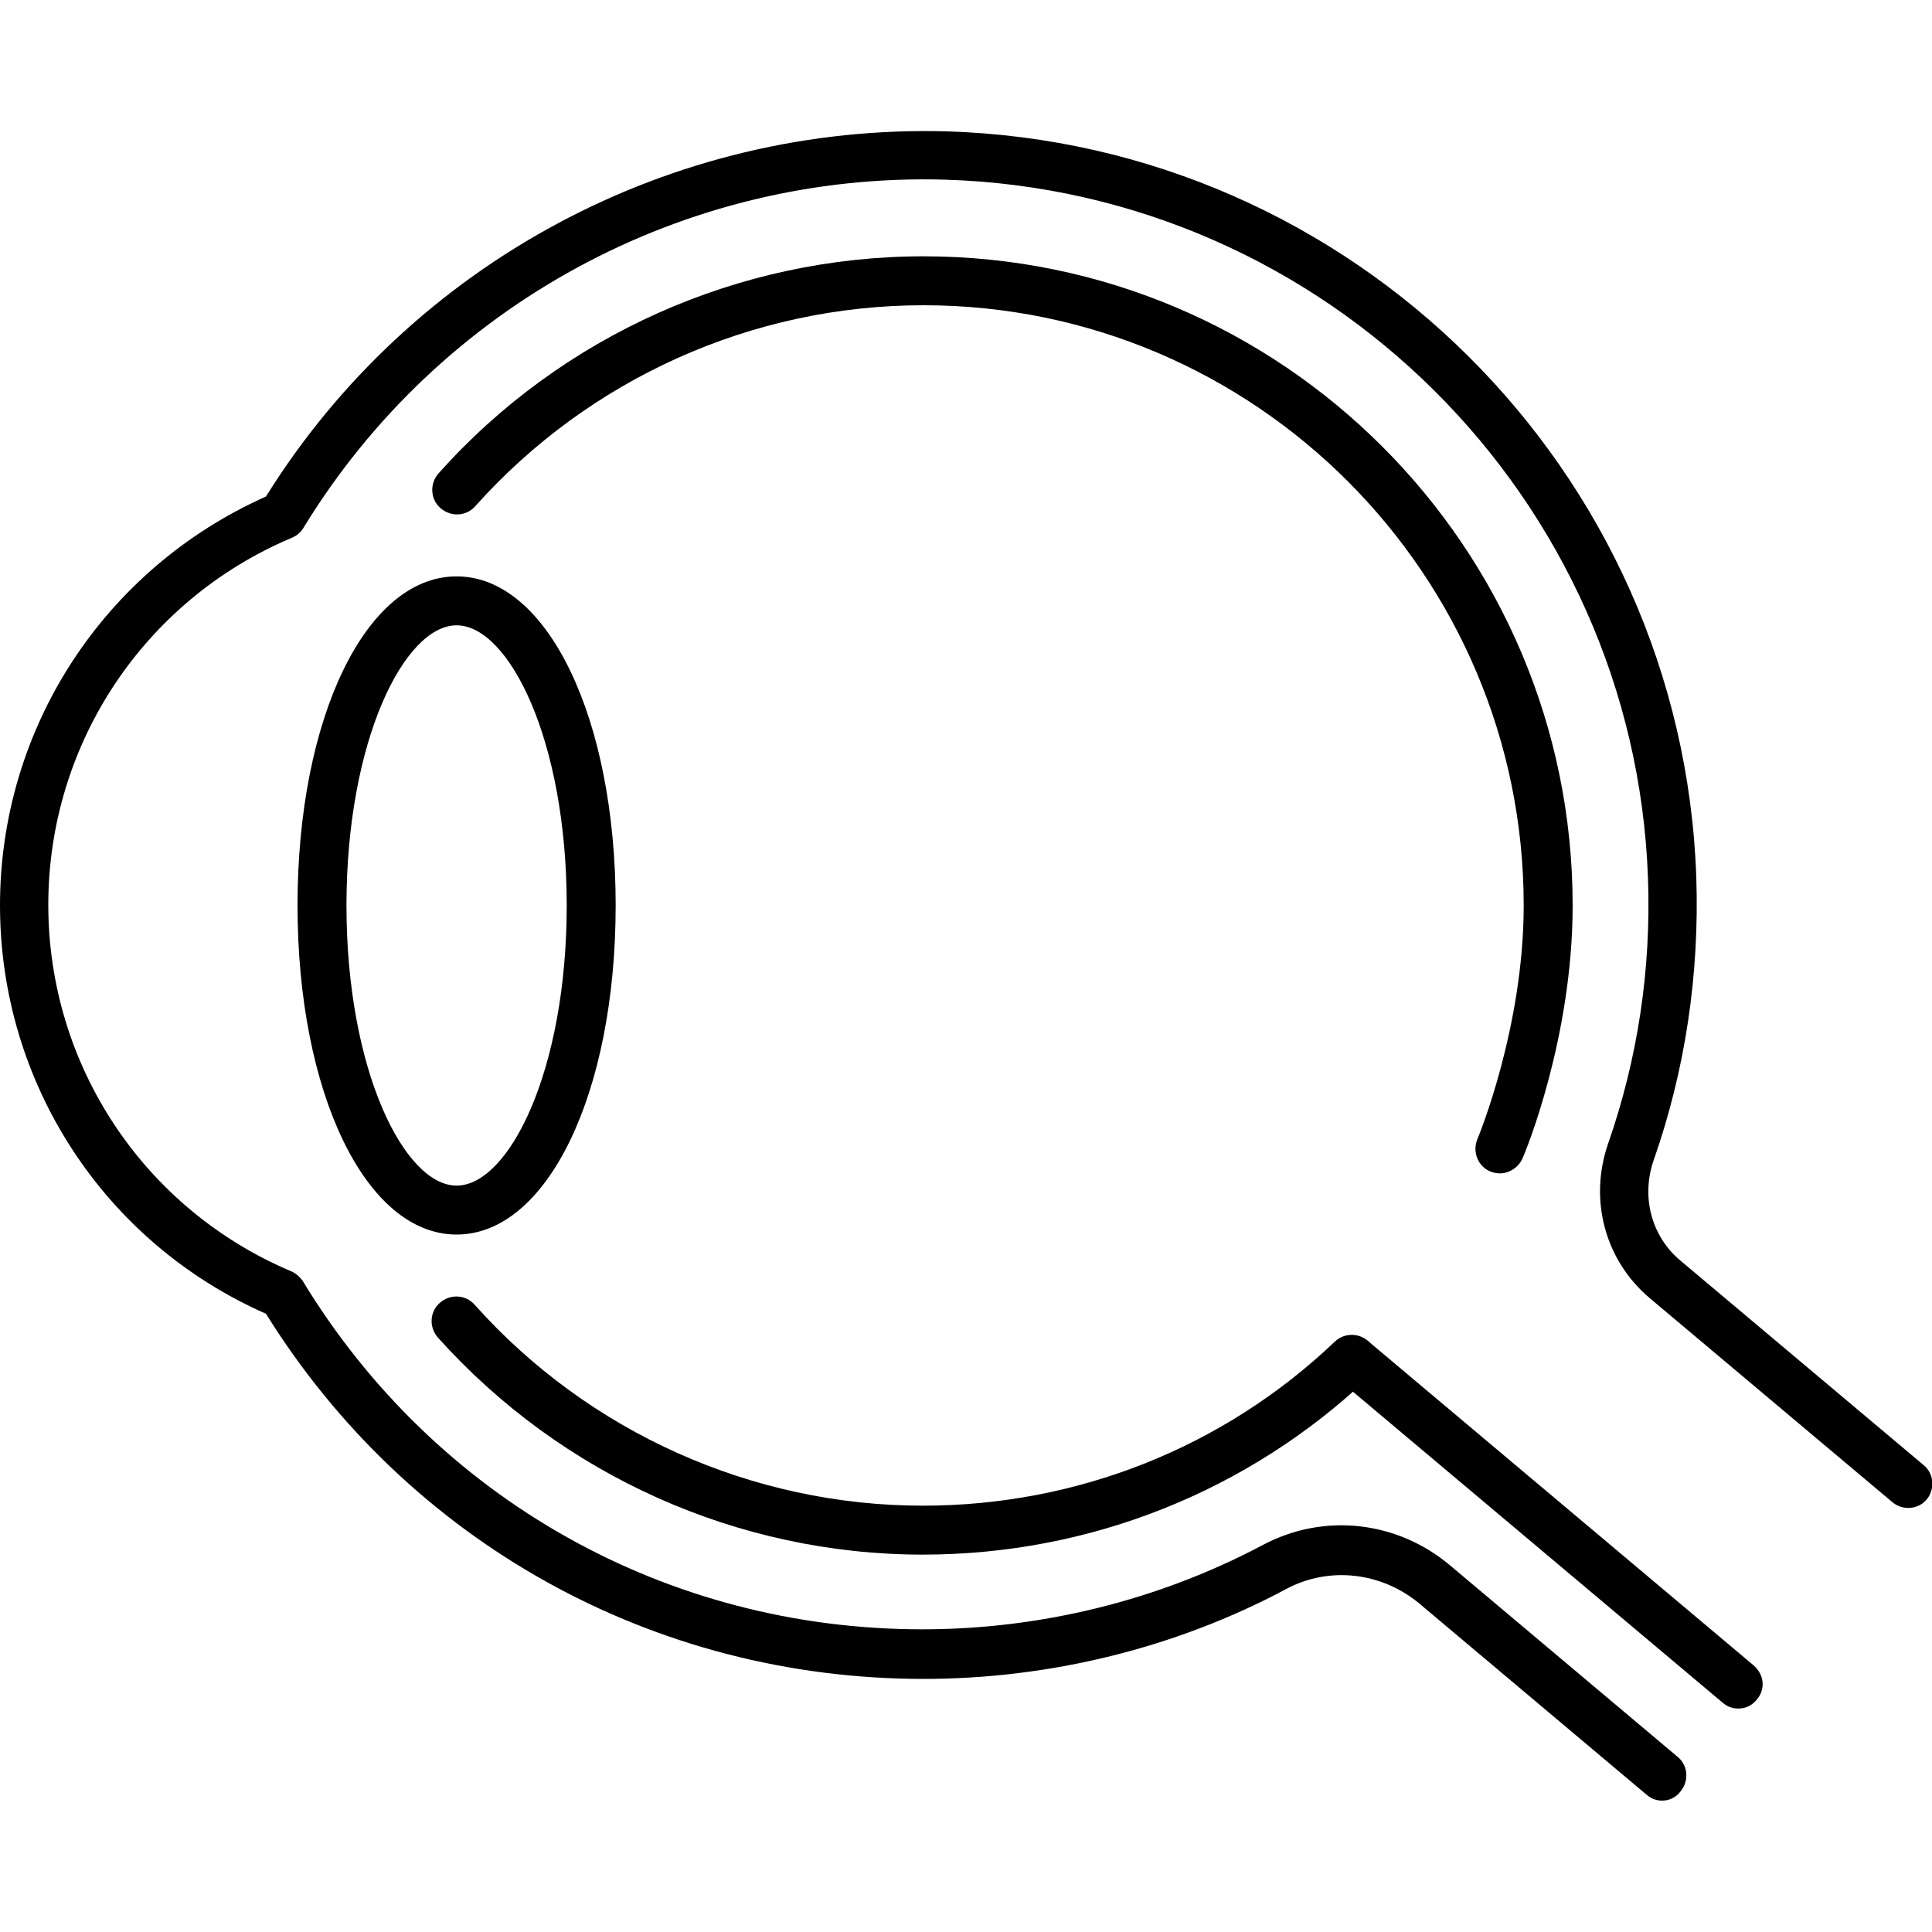 <?xml version="1.0" encoding="utf-8"?>
<!-- Generator: Adobe Illustrator 27.5.0, SVG Export Plug-In . SVG Version: 6.00 Build 0)  -->
<svg version="1.1" id="レイヤー_1" xmlns="http://www.w3.org/2000/svg" xmlns:xlink="http://www.w3.org/1999/xlink" x="0px"
	 y="0px" viewBox="0 0 300 300" style="enable-background:new 0 0 300 300;" xml:space="preserve">
<g>
	<path d="M258.1,279.6c-0.9,0-1.7-0.3-2.4-0.9L220.4,249c-5.9-4.9-14-5.8-20.6-2.3c-17.2,9.2-36.8,14-56.4,14
		c-41.9,0-80-21.2-102.1-56.7C16.1,192.9,0,168.1,0,140.6C0,113,16.2,88.3,41.3,77.1c22.6-36.3,63-57.9,105.7-56.7
		c63.1,1.9,114.2,52.7,116.4,115.8c0.5,15.1-1.7,29.9-6.6,43.9c-2,5.7-0.4,11.9,4.2,15.7l37.7,31.7c1.6,1.3,1.8,3.7,0.5,5.3
		s-3.7,1.8-5.3,0.5l-37.7-31.7c-7-5.9-9.5-15.3-6.5-24c4.6-13.2,6.7-27,6.2-41.2c-2.1-59.1-50-106.7-109.1-108.5
		C106.3,26.7,68.2,47.4,47.1,82c-0.5,0.8-1.2,1.3-2,1.6c-22.8,9.7-37.6,32-37.6,56.9s14.8,47.2,37.7,56.9c0.7,0.3,1.3,0.8,1.8,1.5
		c20.6,33.9,56.6,54.1,96.2,54.1c18.4,0,36.7-4.5,52.9-13.1c9.4-5,20.8-3.8,29.1,3.2l35.3,29.7c1.6,1.3,1.8,3.7,0.5,5.3
		C260.3,279.1,259.2,279.6,258.1,279.6z"/>
	<path d="M232.9,182.2c-0.5,0-1-0.1-1.5-0.3c-1.9-0.8-2.8-3-2-5c0.1-0.2,7.2-17.3,7.2-36.3c0-51.4-41.8-93.2-93.2-93.2
		c-26.6,0-51.9,11.4-69.6,31.2c-1.4,1.6-3.8,1.7-5.4,0.3c-1.6-1.4-1.7-3.8-0.3-5.4c19.1-21.4,46.6-33.7,75.3-33.7
		c55.6,0,100.8,45.2,100.8,100.8c0,20.6-7.4,38.5-7.8,39.3C235.8,181.3,234.3,182.2,232.9,182.2z"/>
	<path d="M143.3,241.4c-28.7,0-56.1-12.3-75.3-33.7c-1.4-1.6-1.3-4,0.3-5.4c1.6-1.4,4-1.3,5.4,0.3c17.7,19.8,43.1,31.2,69.6,31.2
		c23.9,0,46.7-9,64-25.5c1.5-1.4,3.9-1.4,5.4,0.2c1.4,1.5,1.4,3.9-0.2,5.4C193.8,231.6,169.2,241.4,143.3,241.4z"/>
	<path d="M269.9,265.3c-0.9,0-1.7-0.3-2.4-0.9l-59.8-50.3c-0.9-0.8-1.4-1.8-1.4-2.9c0-0.9,0.3-1.7,0.9-2.4c1.3-1.6,3.7-1.8,5.3-0.5
		l59.8,50.3c0.9,0.8,1.4,1.8,1.4,2.9c0,0.9-0.3,1.7-0.9,2.4C272,264.9,271,265.3,269.9,265.3z"/>
	<path d="M70.9,191.7c-14.1,0-24.7-22-24.7-51.1s10.6-51.1,24.7-51.1s24.7,22,24.7,51.1S85,191.7,70.9,191.7z M70.9,97.1
		c-8.1,0-17.1,17.9-17.1,43.5s9,43.5,17.1,43.5S88,166.3,88,140.6S79,97.1,70.9,97.1z"/>
</g>
</svg>
